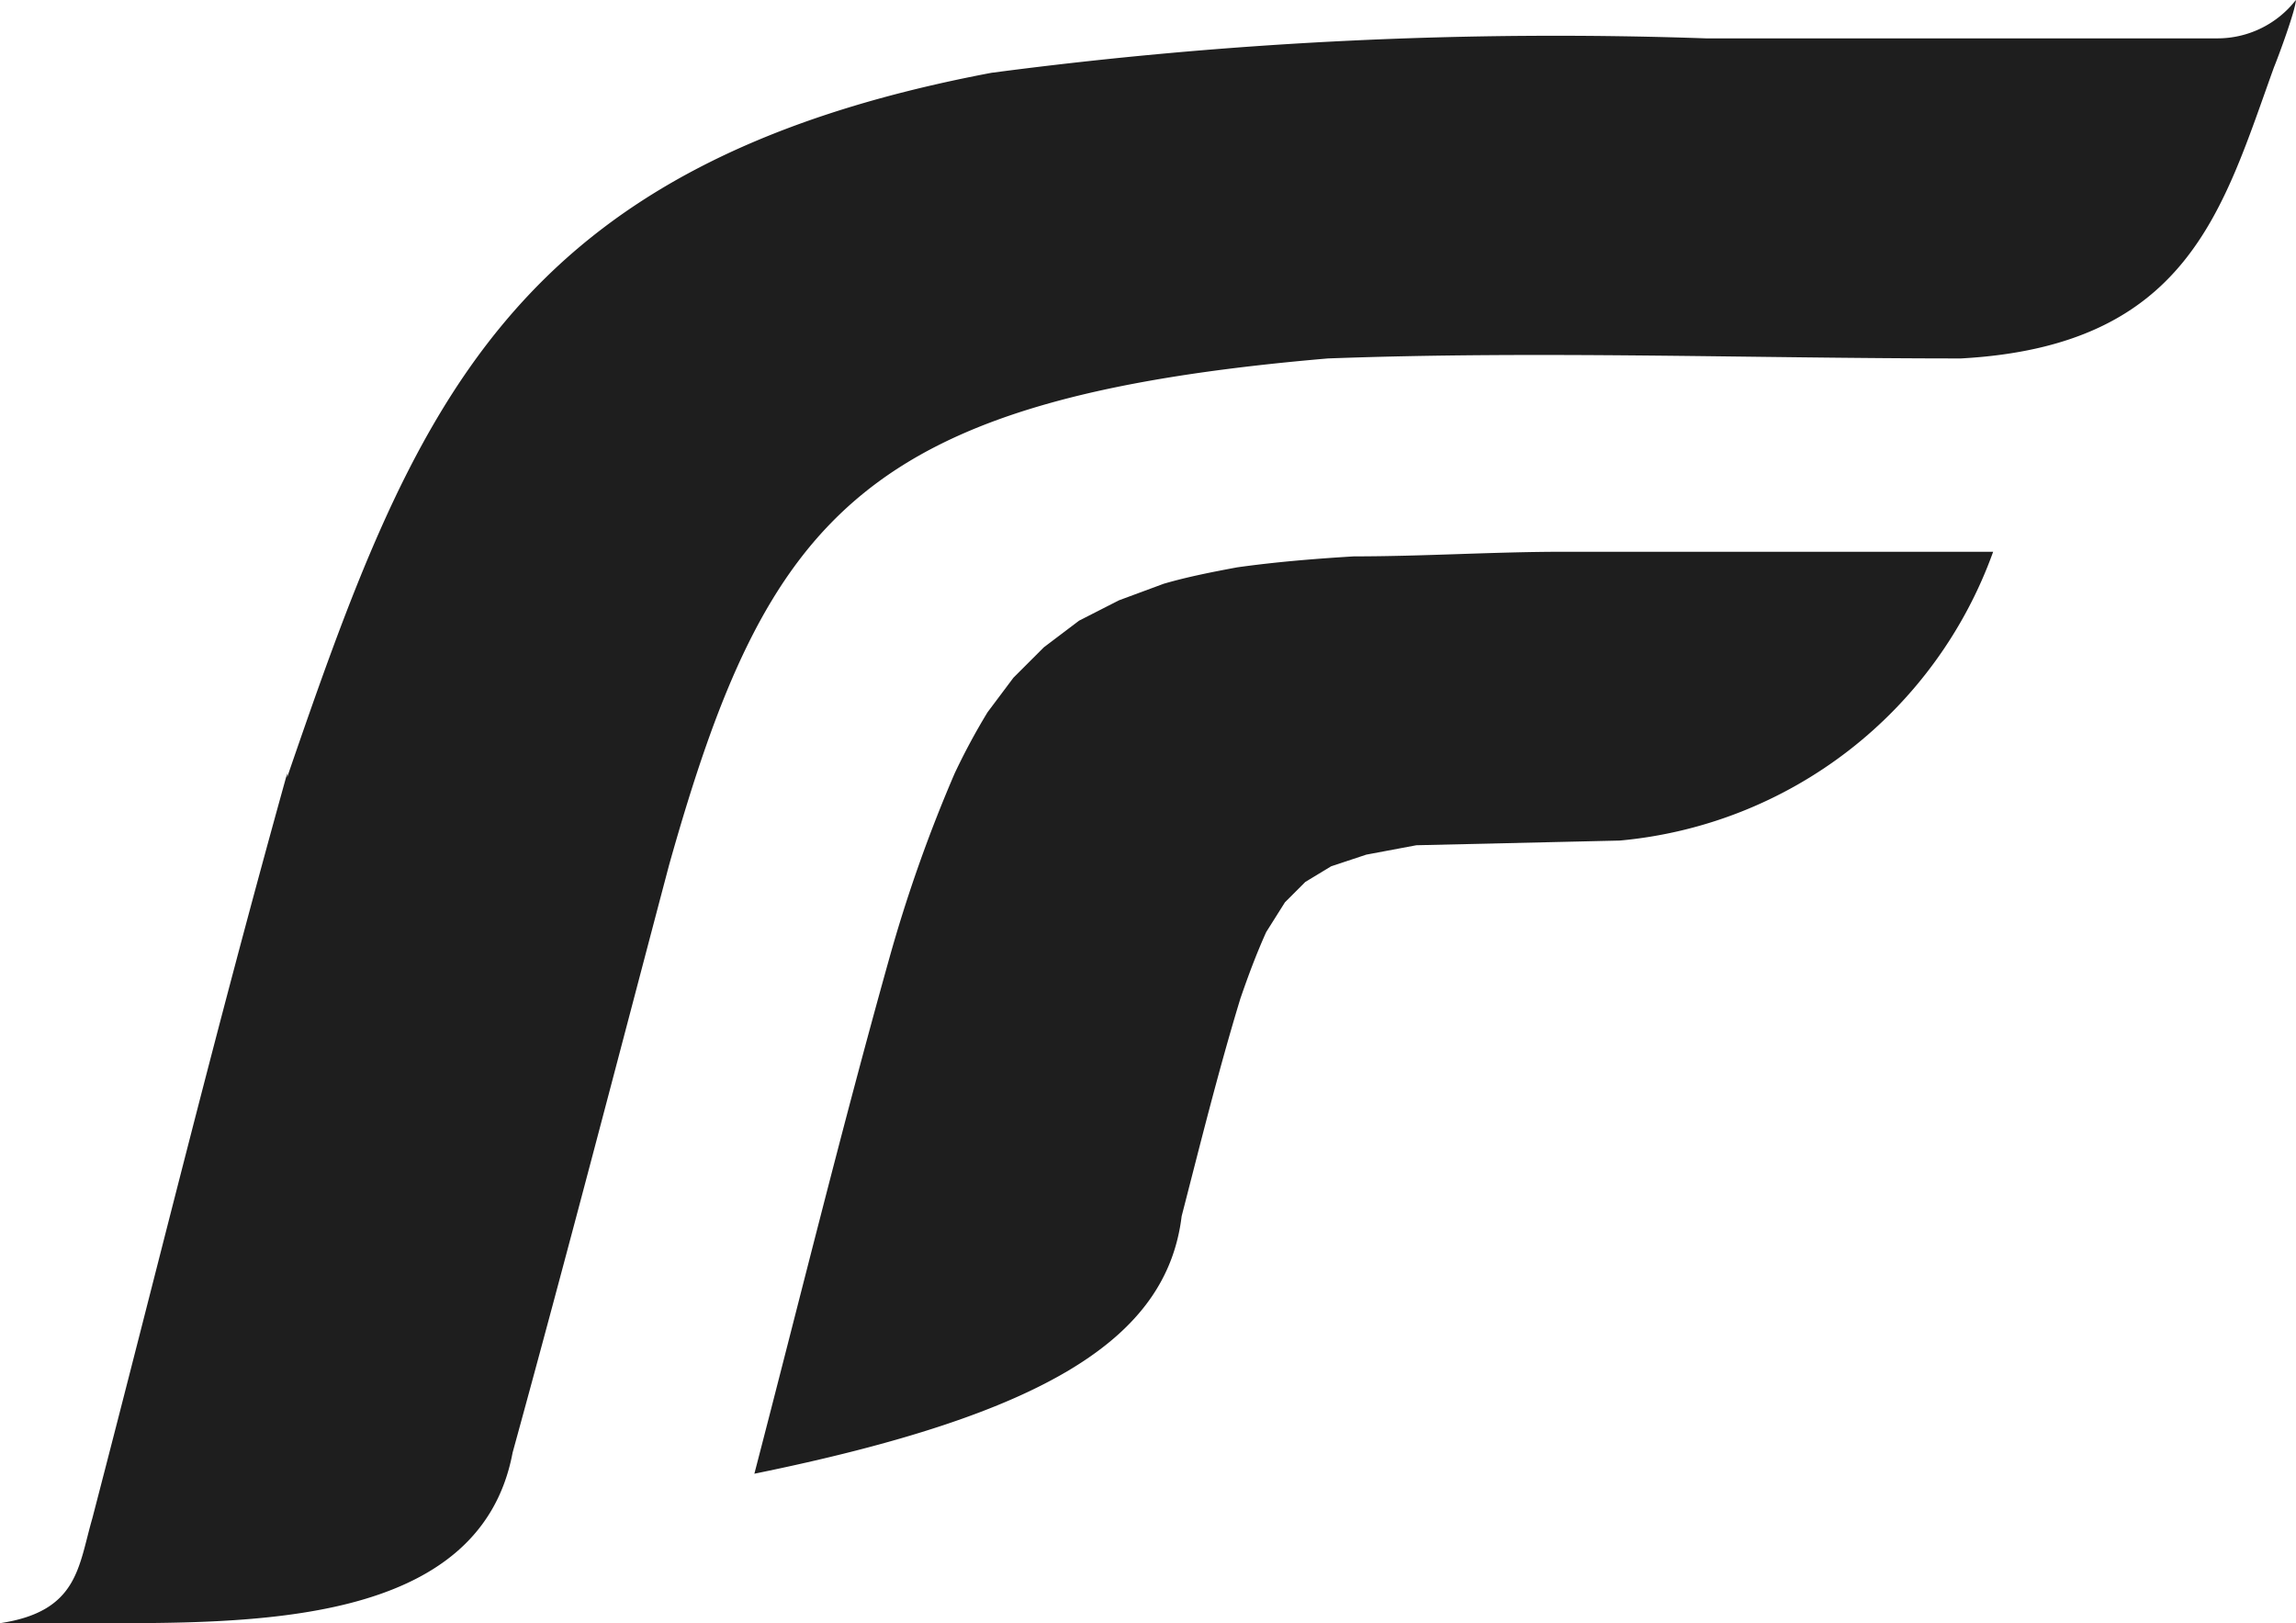 <svg xmlns="http://www.w3.org/2000/svg" width="1077.19" height="761.45" viewBox="0 0 1077.19 761.45"><path d="M1040.48,18H800.37a2024.82,2024.82,0,0,0-335.2,16.15c-227.63,43-271.32,158.61-330.43,330.43v-1.83C99.5,489.4,76.37,585.22,43.32,712.25,36.71,735,36.71,755.94,0,761.45H41.49c76.36,0,183.57,1.84,199-80,25.33-92.15,49.19-183.93,73.43-275.72C360.17,241.58,404.59,186.87,623,168.15c99.13-3.67,197.89,0,297,0,106.47-5.87,122.62-69.39,146.85-136.58,1.84-4.4,10.28-27.16,10.28-31.57A46.63,46.63,0,0,1,1040.48,18Z" fill="#1e1e1e" fill-rule="evenodd"/><path d="M635.15,261c-18,1.1-36.34,2.57-54.7,5.14-11.75,2.2-23.13,4.4-34.51,7.71L525,281.6l-18.72,9.54-16.52,12.49-14.32,14.31L463.33,334.1a308.15,308.15,0,0,0-15.42,28.64,687.24,687.24,0,0,0-30.84,87.37c-22.39,80-42.22,160.81-63.15,241.22,137-27.91,193.49-63.52,200.46-120.79,8.81-34.15,17.26-68.29,27.54-102.07,3.67-10.65,7.34-20.56,12.11-31.2l8.82-14,9.54-9.54,12.12-7.34L641,400.92l23.5-4.41,95.45-2.2A206,206,0,0,0,935.11,258.83H733.91C700.87,258.83,668.2,261,635.15,261Z" fill="#1e1e1e" fill-rule="evenodd"/></svg>